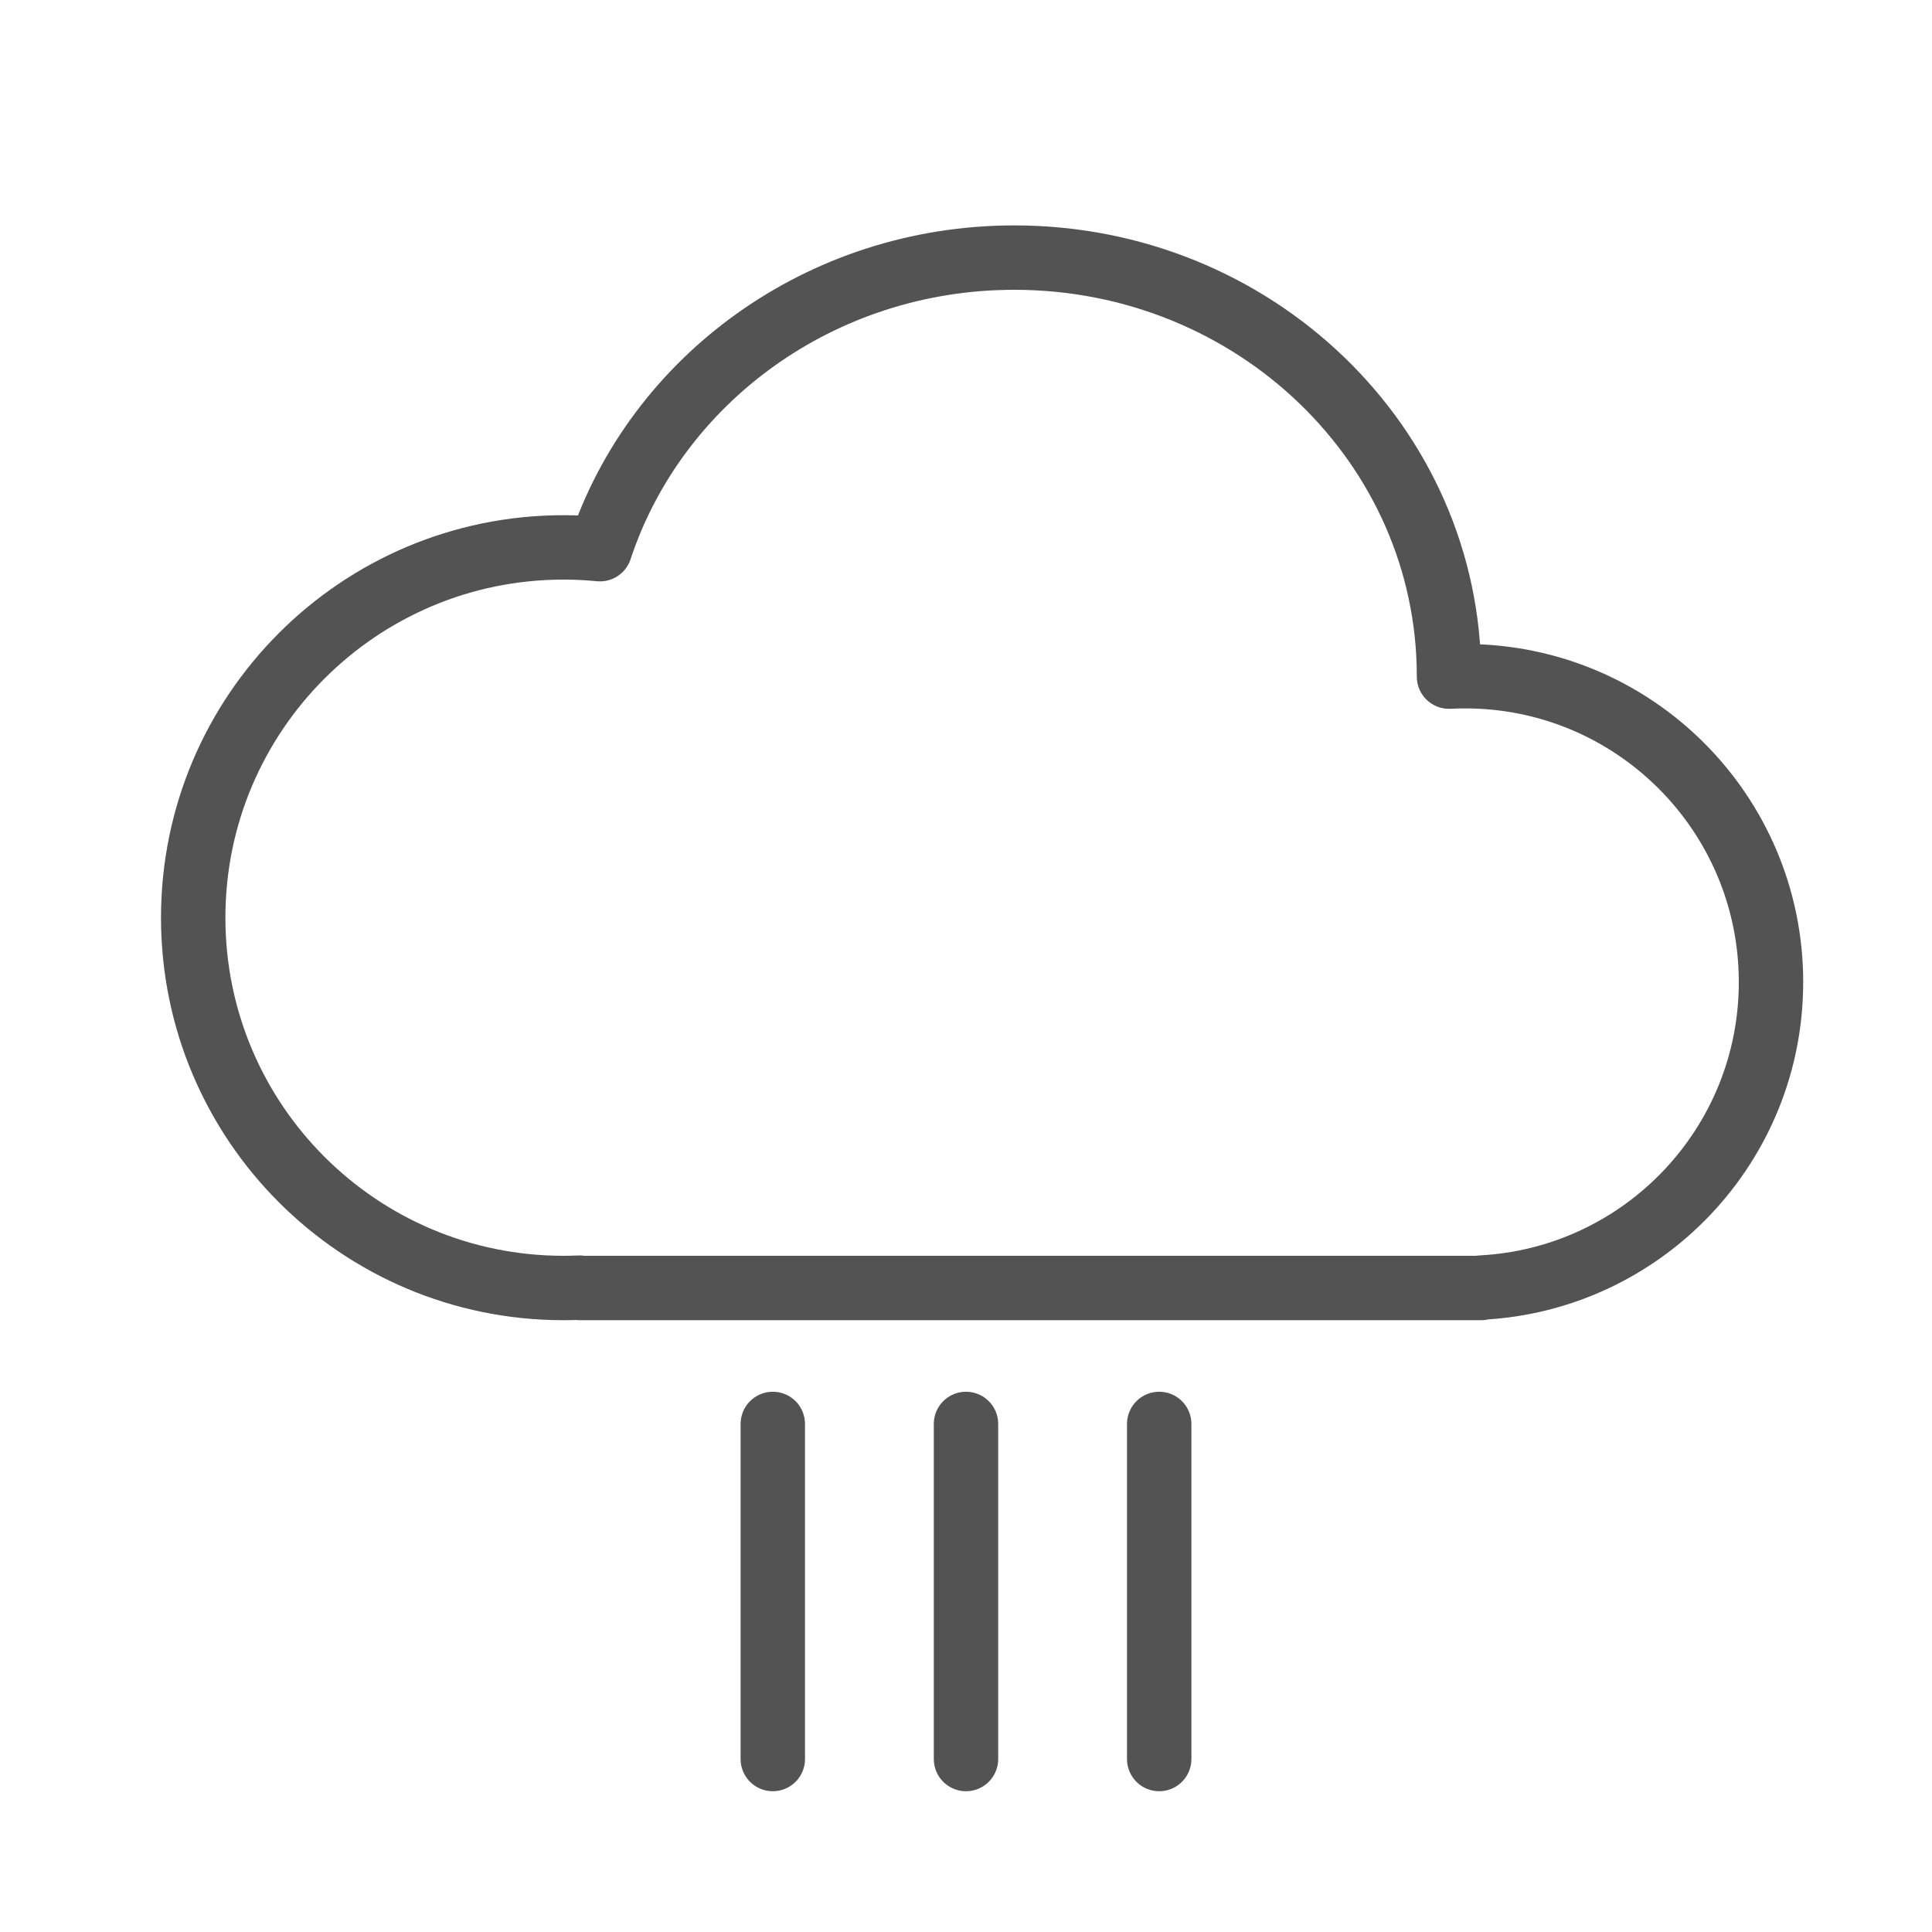 <?xml version="1.0" encoding="UTF-8" standalone="no"?>
<svg width="60px" height="60px" viewBox="0 0 60 60" version="1.1" xmlns="http://www.w3.org/2000/svg" xmlns:xlink="http://www.w3.org/1999/xlink" xmlns:sketch="http://www.bohemiancoding.com/sketch/ns">
    <!-- Generator: Sketch 3.2.2 (9983) - http://www.bohemiancoding.com/sketch -->
    <title>Rainshowers</title>
    <desc>Created with Sketch.</desc>
    <defs></defs>
    <g id="stroked" stroke="none" stroke-width="1" fill="none" fill-rule="evenodd" sketch:type="MSPage">
        <g id="Weather" sketch:type="MSLayerGroup" transform="translate(-246, -596)" stroke="#535353" stroke-width="2" stroke-linecap="round" stroke-linejoin="round">
            <g id="Rainshowers" transform="translate(252, 604)" sketch:type="MSShapeGroup">
                <path d="M12.003,31.989 C11.836,31.996 11.669,32 11.5,32 C5.149,32 0,26.851 0,20.5 C0,14.149 5.149,9 11.5,9 C11.882,9 12.26,9.019 12.633,9.055 C14.367,3.804 19.472,0 25.5,0 C32.956,0 39,5.82 39,13 C39,13.004 39,13.009 39,13.013 C39.166,13.004 39.332,13 39.5,13 C44.747,13 49,17.253 49,22.5 C49,27.58 45.012,31.729 39.996,31.987 L40,32 L12,32 L12.003,31.989 Z" id="Oval-33"></path>
                <path d="M18,36.222 L18,46.628" id="Line-44"></path>
                <path d="M24,36.222 L24,46.628" id="Line-45"></path>
                <path d="M30,36.222 L30,46.628" id="Line-46"></path>
            </g>
        </g>
    </g>
</svg>